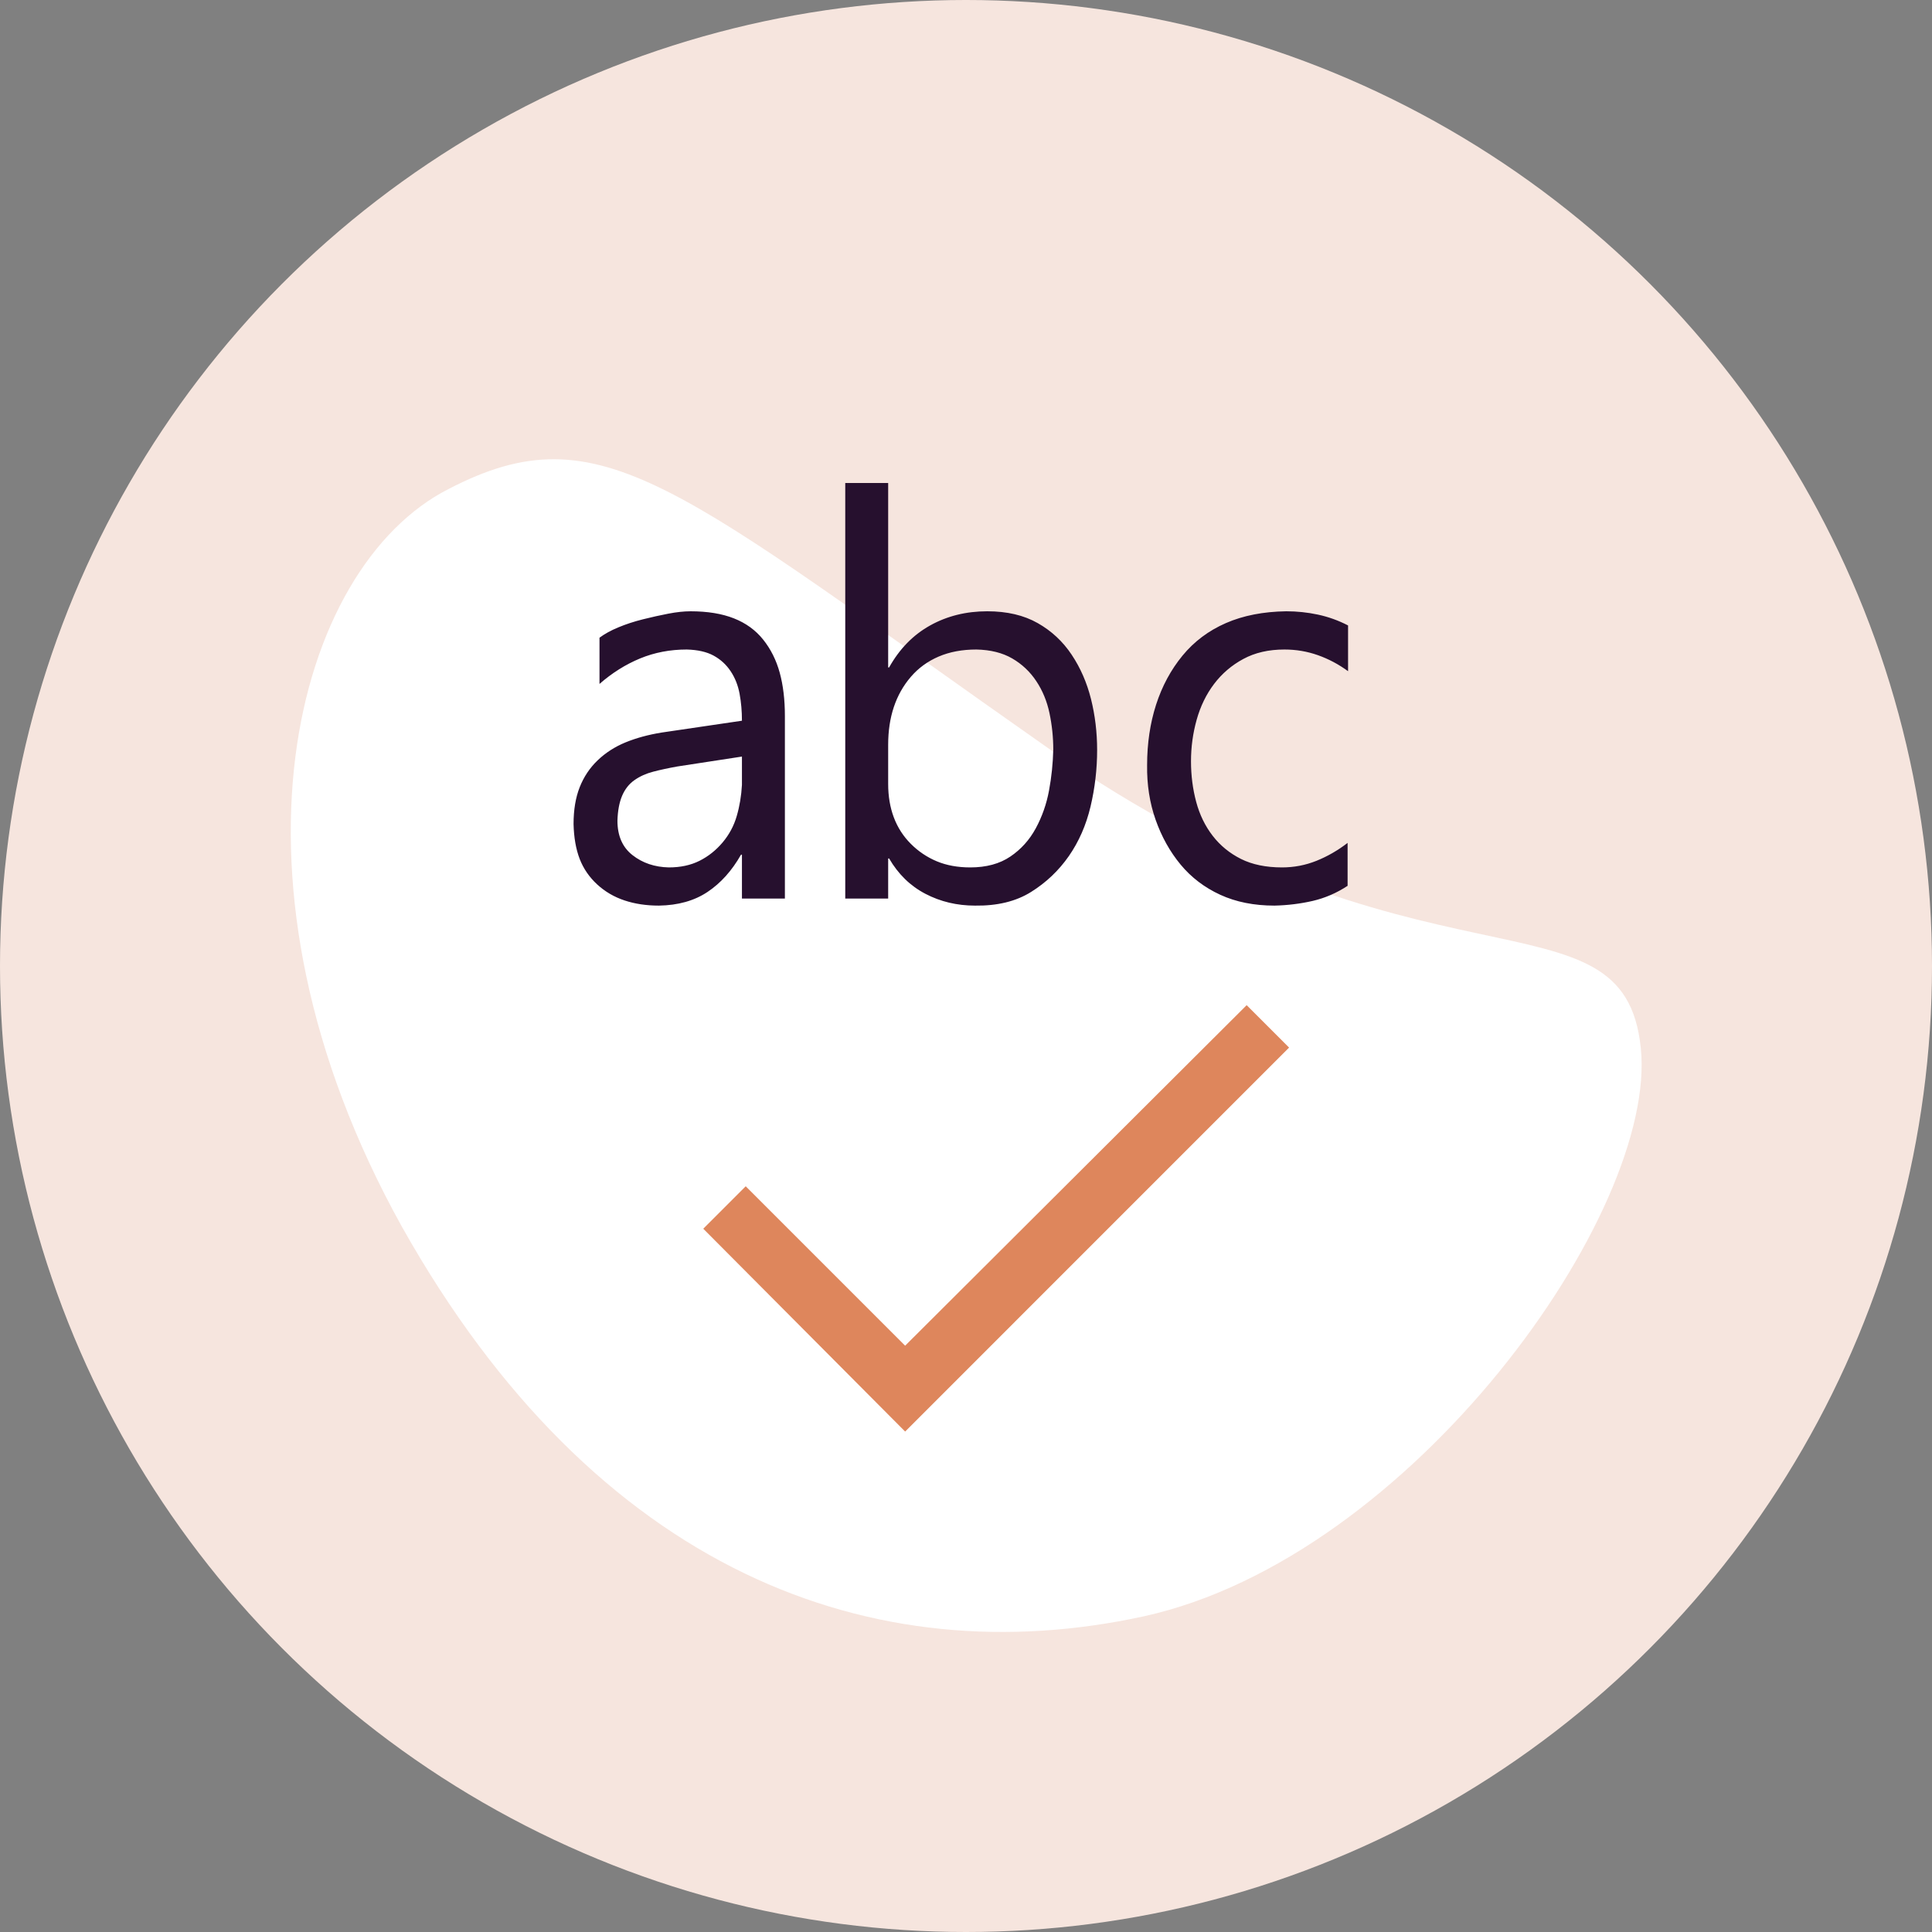 <svg width="70" height="70" viewBox="0 0 70 70" fill="none" xmlns="http://www.w3.org/2000/svg">
<rect x="0" y="0" width="70" height="70" fill="#808080" stroke="none"/>
<circle cx="35" cy="35" r="35" fill="#F6E5DE"/>
<path d="M14.566 44.454C21.593 56.963 31.64 60.698 41.439 58.563C51.152 56.428 60.078 43.919 59.448 37.963C58.822 31.921 51.473 36.576 37.974 27.106C24.475 17.637 21.795 14.842 16.256 17.716C10.675 20.547 7.584 31.901 14.566 44.454Z" fill="white"/>
<g clip-path="url(#clip0_57:2200)">
<path d="M26.848 30.967C26.518 31.548 26.113 31.998 25.635 32.317C25.156 32.636 24.57 32.801 23.875 32.812C23.419 32.812 23.003 32.75 22.627 32.624C22.251 32.499 21.921 32.306 21.636 32.044C21.351 31.781 21.14 31.474 21.003 31.121C20.867 30.767 20.793 30.346 20.781 29.856C20.781 29.343 20.855 28.899 21.003 28.523C21.151 28.147 21.368 27.822 21.653 27.549C21.938 27.275 22.274 27.059 22.661 26.899C23.049 26.74 23.487 26.62 23.977 26.541L26.882 26.113C26.882 25.771 26.854 25.447 26.797 25.139C26.74 24.831 26.632 24.558 26.472 24.319C26.313 24.08 26.108 23.892 25.857 23.755C25.606 23.618 25.282 23.544 24.883 23.533C24.279 23.533 23.715 23.641 23.191 23.857C22.667 24.074 22.177 24.381 21.721 24.78V23.105C21.904 22.969 22.131 22.843 22.405 22.73C22.678 22.616 22.974 22.519 23.294 22.439C23.613 22.359 23.92 22.291 24.216 22.234C24.512 22.177 24.78 22.148 25.02 22.148C25.635 22.148 26.159 22.234 26.592 22.405C27.025 22.576 27.378 22.832 27.651 23.174C27.925 23.516 28.124 23.914 28.25 24.37C28.375 24.826 28.438 25.35 28.438 25.942V32.556H26.882V30.967H26.848ZM24.233 31.428C24.655 31.428 25.025 31.349 25.344 31.189C25.663 31.029 25.942 30.807 26.182 30.523C26.421 30.238 26.592 29.919 26.694 29.565C26.797 29.212 26.86 28.836 26.882 28.438V27.412L24.541 27.771C24.222 27.828 23.931 27.891 23.669 27.959C23.407 28.027 23.18 28.13 22.986 28.267C22.792 28.403 22.644 28.591 22.541 28.831C22.439 29.07 22.382 29.372 22.371 29.736C22.371 30.283 22.553 30.699 22.918 30.984C23.282 31.269 23.721 31.417 24.233 31.428ZM32.18 31.104V32.556H30.625V17.5H32.18V24.182H32.214C32.59 23.51 33.086 23.003 33.701 22.661C34.316 22.319 35.006 22.148 35.769 22.148C36.487 22.148 37.096 22.291 37.598 22.576C38.099 22.86 38.509 23.242 38.828 23.721C39.147 24.199 39.381 24.735 39.529 25.327C39.677 25.92 39.751 26.535 39.751 27.173C39.751 27.868 39.671 28.551 39.512 29.224C39.352 29.896 39.09 30.494 38.726 31.018C38.361 31.542 37.905 31.975 37.358 32.317C36.812 32.659 36.134 32.824 35.325 32.812C34.675 32.812 34.077 32.67 33.53 32.385C32.983 32.1 32.545 31.673 32.214 31.104H32.18ZM32.18 26.985V28.403C32.18 28.848 32.248 29.252 32.385 29.617C32.522 29.981 32.727 30.3 33.001 30.574C33.274 30.847 33.587 31.058 33.94 31.206C34.294 31.354 34.698 31.428 35.154 31.428C35.735 31.428 36.219 31.297 36.606 31.035C36.994 30.773 37.301 30.431 37.529 30.01C37.757 29.588 37.917 29.133 38.008 28.643C38.099 28.153 38.15 27.657 38.162 27.156C38.162 26.711 38.116 26.273 38.025 25.84C37.934 25.407 37.774 25.02 37.546 24.678C37.319 24.336 37.028 24.062 36.675 23.857C36.322 23.652 35.889 23.544 35.376 23.533C34.863 23.533 34.408 23.618 34.009 23.789C33.61 23.96 33.274 24.205 33.001 24.524C32.727 24.843 32.522 25.207 32.385 25.618C32.248 26.028 32.18 26.484 32.18 26.985ZM46.536 23.533C45.966 23.533 45.47 23.647 45.049 23.875C44.627 24.102 44.274 24.404 43.989 24.78C43.704 25.156 43.494 25.589 43.357 26.079C43.22 26.569 43.152 27.07 43.152 27.583C43.152 28.096 43.215 28.586 43.34 29.053C43.465 29.52 43.665 29.93 43.938 30.283C44.211 30.636 44.553 30.916 44.963 31.121C45.373 31.326 45.869 31.428 46.45 31.428C46.883 31.428 47.299 31.349 47.698 31.189C48.096 31.029 48.472 30.813 48.826 30.54V32.095C48.427 32.357 48.005 32.539 47.561 32.642C47.117 32.744 46.655 32.801 46.177 32.812C45.436 32.812 44.781 32.681 44.211 32.419C43.642 32.157 43.163 31.793 42.776 31.326C42.389 30.859 42.087 30.317 41.87 29.702C41.654 29.087 41.551 28.426 41.562 27.72C41.562 26.934 41.671 26.204 41.887 25.532C42.104 24.86 42.423 24.268 42.844 23.755C43.266 23.242 43.79 22.849 44.416 22.576C45.043 22.302 45.772 22.16 46.604 22.148C46.991 22.148 47.373 22.188 47.749 22.268C48.125 22.348 48.49 22.479 48.843 22.661V24.319C48.501 24.068 48.136 23.875 47.749 23.738C47.362 23.601 46.957 23.533 46.536 23.533Z" fill="#26102E"/>
<path d="M45.169 36.419L32.795 48.757L27.019 42.981L25.481 44.519L32.795 51.868L46.706 37.956L45.169 36.419Z" fill="#DE865C"/>
</g>
<defs>
<clipPath id="clip0_57:2200">
<rect width="35" height="35" fill="white" transform="translate(17.5 17.5)"/>
</clipPath>
</defs>
</svg>
